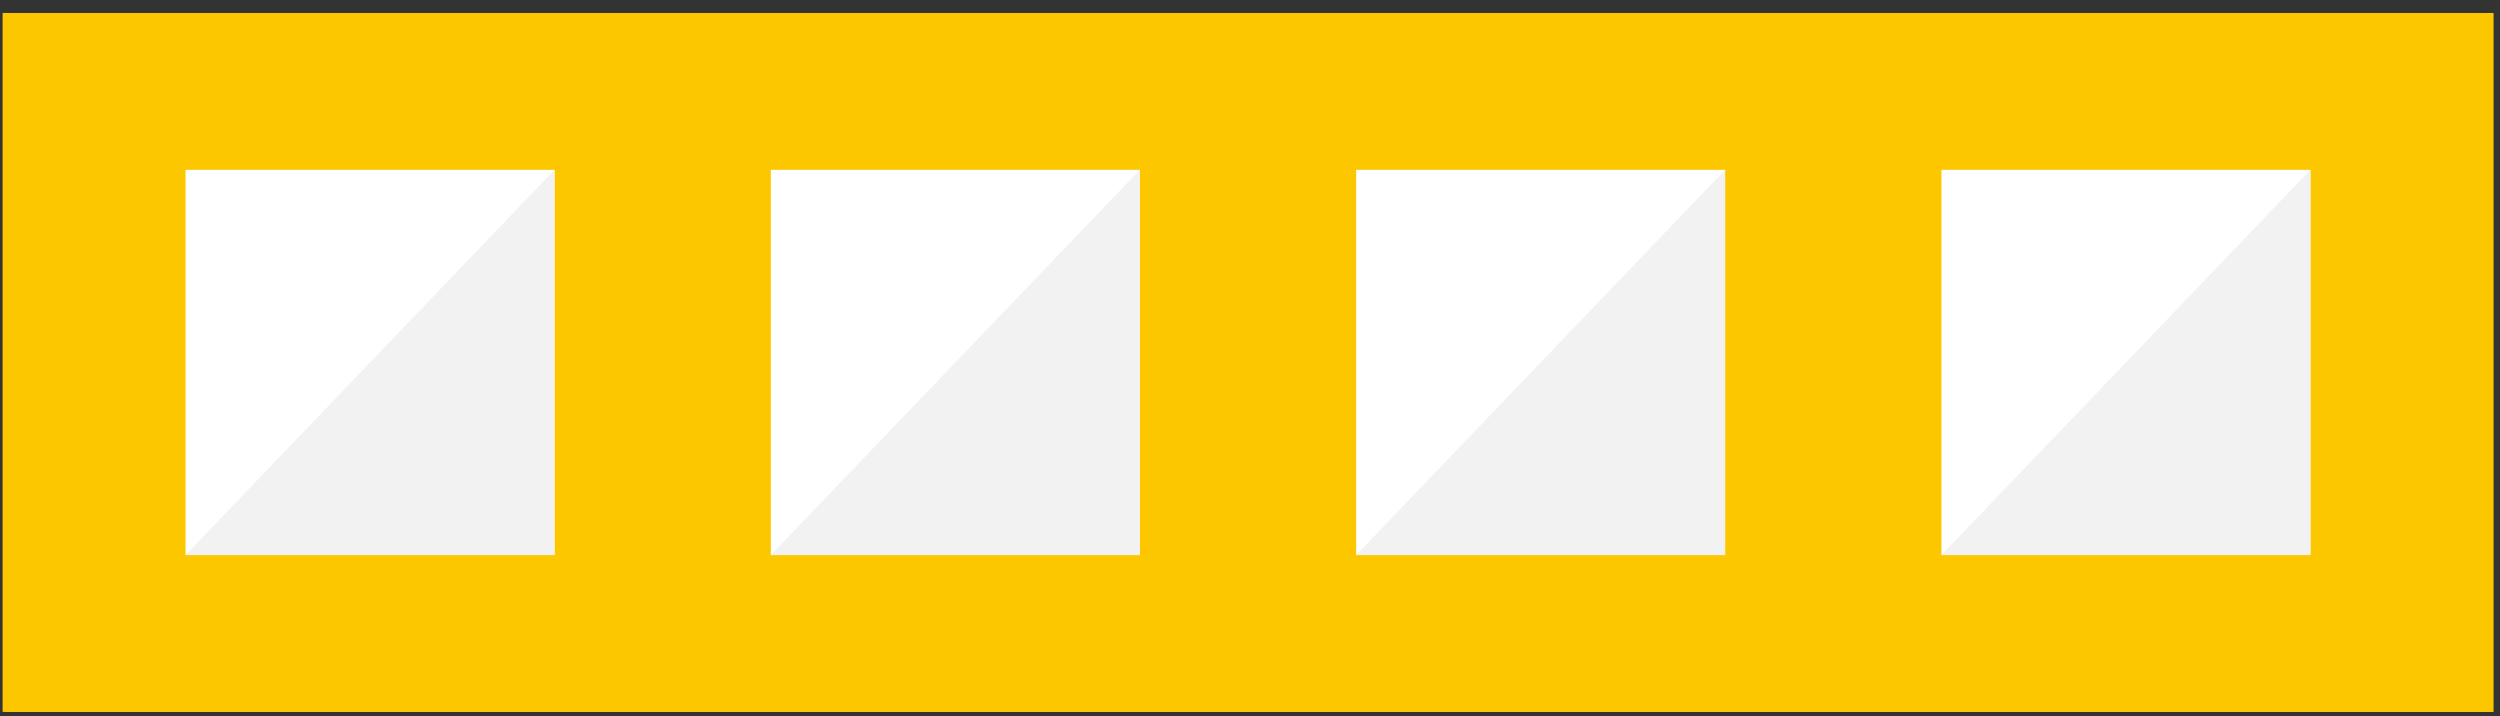 <svg width="171" height="49" viewBox="0 0 171 49" fill="none" xmlns="http://www.w3.org/2000/svg">
<rect x="0" y="0" width="171" height="49" fill="#333333" stroke="none"/>
<g id="Group">
<g id="Group_2">
<path id="Vector" d="M170.545 0.887H0.178V48.693H170.545V0.887Z" fill="#FDC700"/>
<path id="Vector_2" d="M170.545 0.887V48.693H0.178L170.545 0.887Z" fill="#FDC700"/>
</g>
<g id="Group_3">
<path id="Vector_3" d="M37.929 11.617H12.691V37.965H37.929V11.617Z" fill="white"/>
<path id="Vector_4" d="M37.929 11.617V37.965H12.691L37.929 11.617Z" fill="#F2F2F2"/>
</g>
<g id="Group_4">
<path id="Vector_5" d="M77.963 11.617H52.725V37.965H77.963V11.617Z" fill="white"/>
<path id="Vector_6" d="M77.964 11.617V37.965H52.725L77.964 11.617Z" fill="#F2F2F2"/>
</g>
<g id="Group_5">
<path id="Vector_7" d="M117.998 11.617H92.76V37.965H117.998V11.617Z" fill="white"/>
<path id="Vector_8" d="M117.998 11.617V37.965H92.76L117.998 11.617Z" fill="#F2F2F2"/>
</g>
<g id="Group_6">
<path id="Vector_9" d="M158.033 11.617H132.795V37.965H158.033V11.617Z" fill="white"/>
<path id="Vector_10" d="M158.034 11.617V37.965H132.795L158.034 11.617Z" fill="#F2F2F2"/>
</g>
</g>
</svg>
